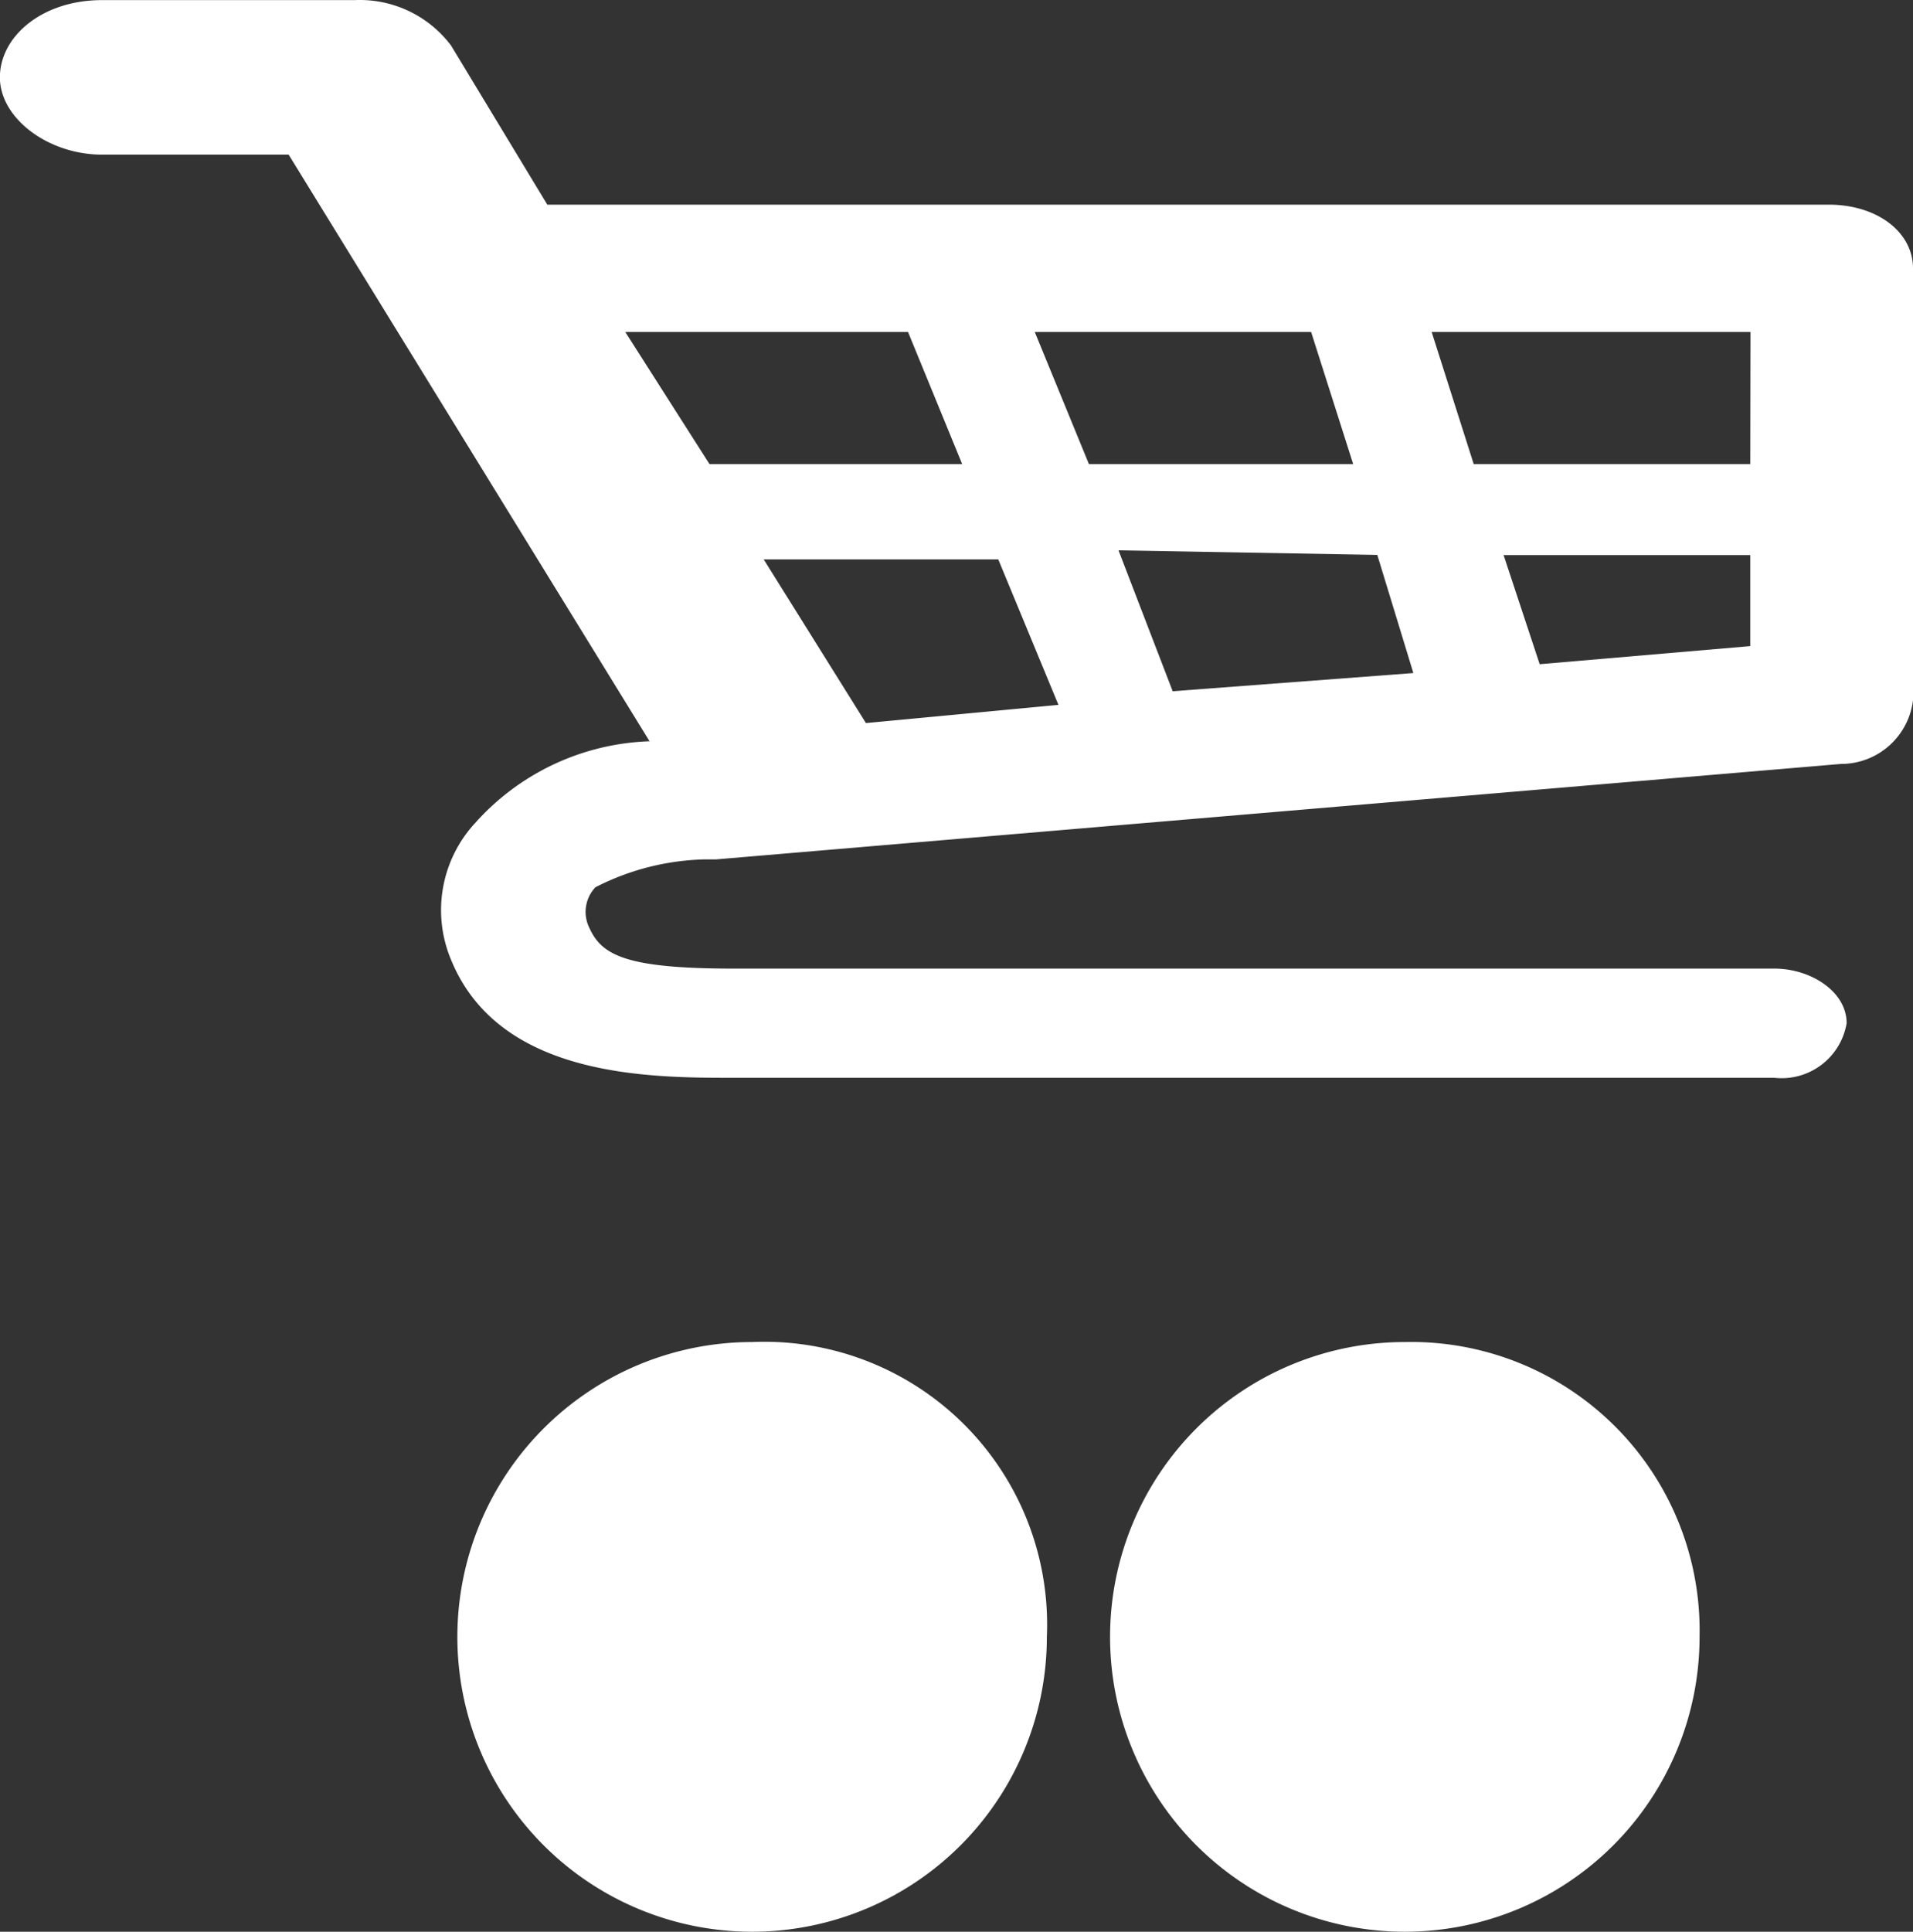 <svg xmlns="http://www.w3.org/2000/svg" width="18.822" height="19" viewBox="0 0 18.822 19"><rect x="0" y="0" width="18.822" height="19" fill="#333333" stroke="none"/><g transform="translate(-1428.1 0.1)"><path d="M1435.025,8.353h.118l11.069-.939a.713.713,0,0,0,.71-.626V2.539c0-.358-.355-.626-.829-.626h-12.608l-.947-1.565a1.124,1.124,0,0,0-.947-.447h-2.486c-.592,0-1.006.358-1.006.76s.474.76,1.006.76h1.835l3.551,5.77h0a2.407,2.407,0,0,0-1.717.805,1.262,1.262,0,0,0-.237,1.342c.474,1.163,1.953,1.163,2.782,1.163h10.24a.648.648,0,0,0,.71-.537c0-.313-.355-.537-.71-.537h-10.24c-1.065,0-1.3-.134-1.42-.4a.353.353,0,0,1,.059-.4A2.481,2.481,0,0,1,1435.025,8.353ZM1441,3.165l.414,1.3h-2.6l-.533-1.3H1441Zm.651,2.192.355,1.163-2.368.179-.533-1.386,2.545.045Zm-3.137,1.476-1.894.179-1.006-1.61h2.308Zm4.735-.4-.355-1.073h2.427v.895Zm2.072-1.968H1442.6l-.414-1.3h3.137Zm-8.287-1.3.533,1.3h-2.486l-.829-1.3h2.782Z" fill="#fff"/><path d="M1438.4,29.1a2.9,2.9,0,1,1-2.9-2.9A2.782,2.782,0,0,1,1438.4,29.1Z" transform="translate(0 -13.1)" fill="#fff"/><path d="M1457.8,29.1a2.9,2.9,0,1,1-2.9-2.9A2.838,2.838,0,0,1,1457.8,29.1Z" transform="translate(-12.978 -13.1)" fill="#fff"/></g></svg>
